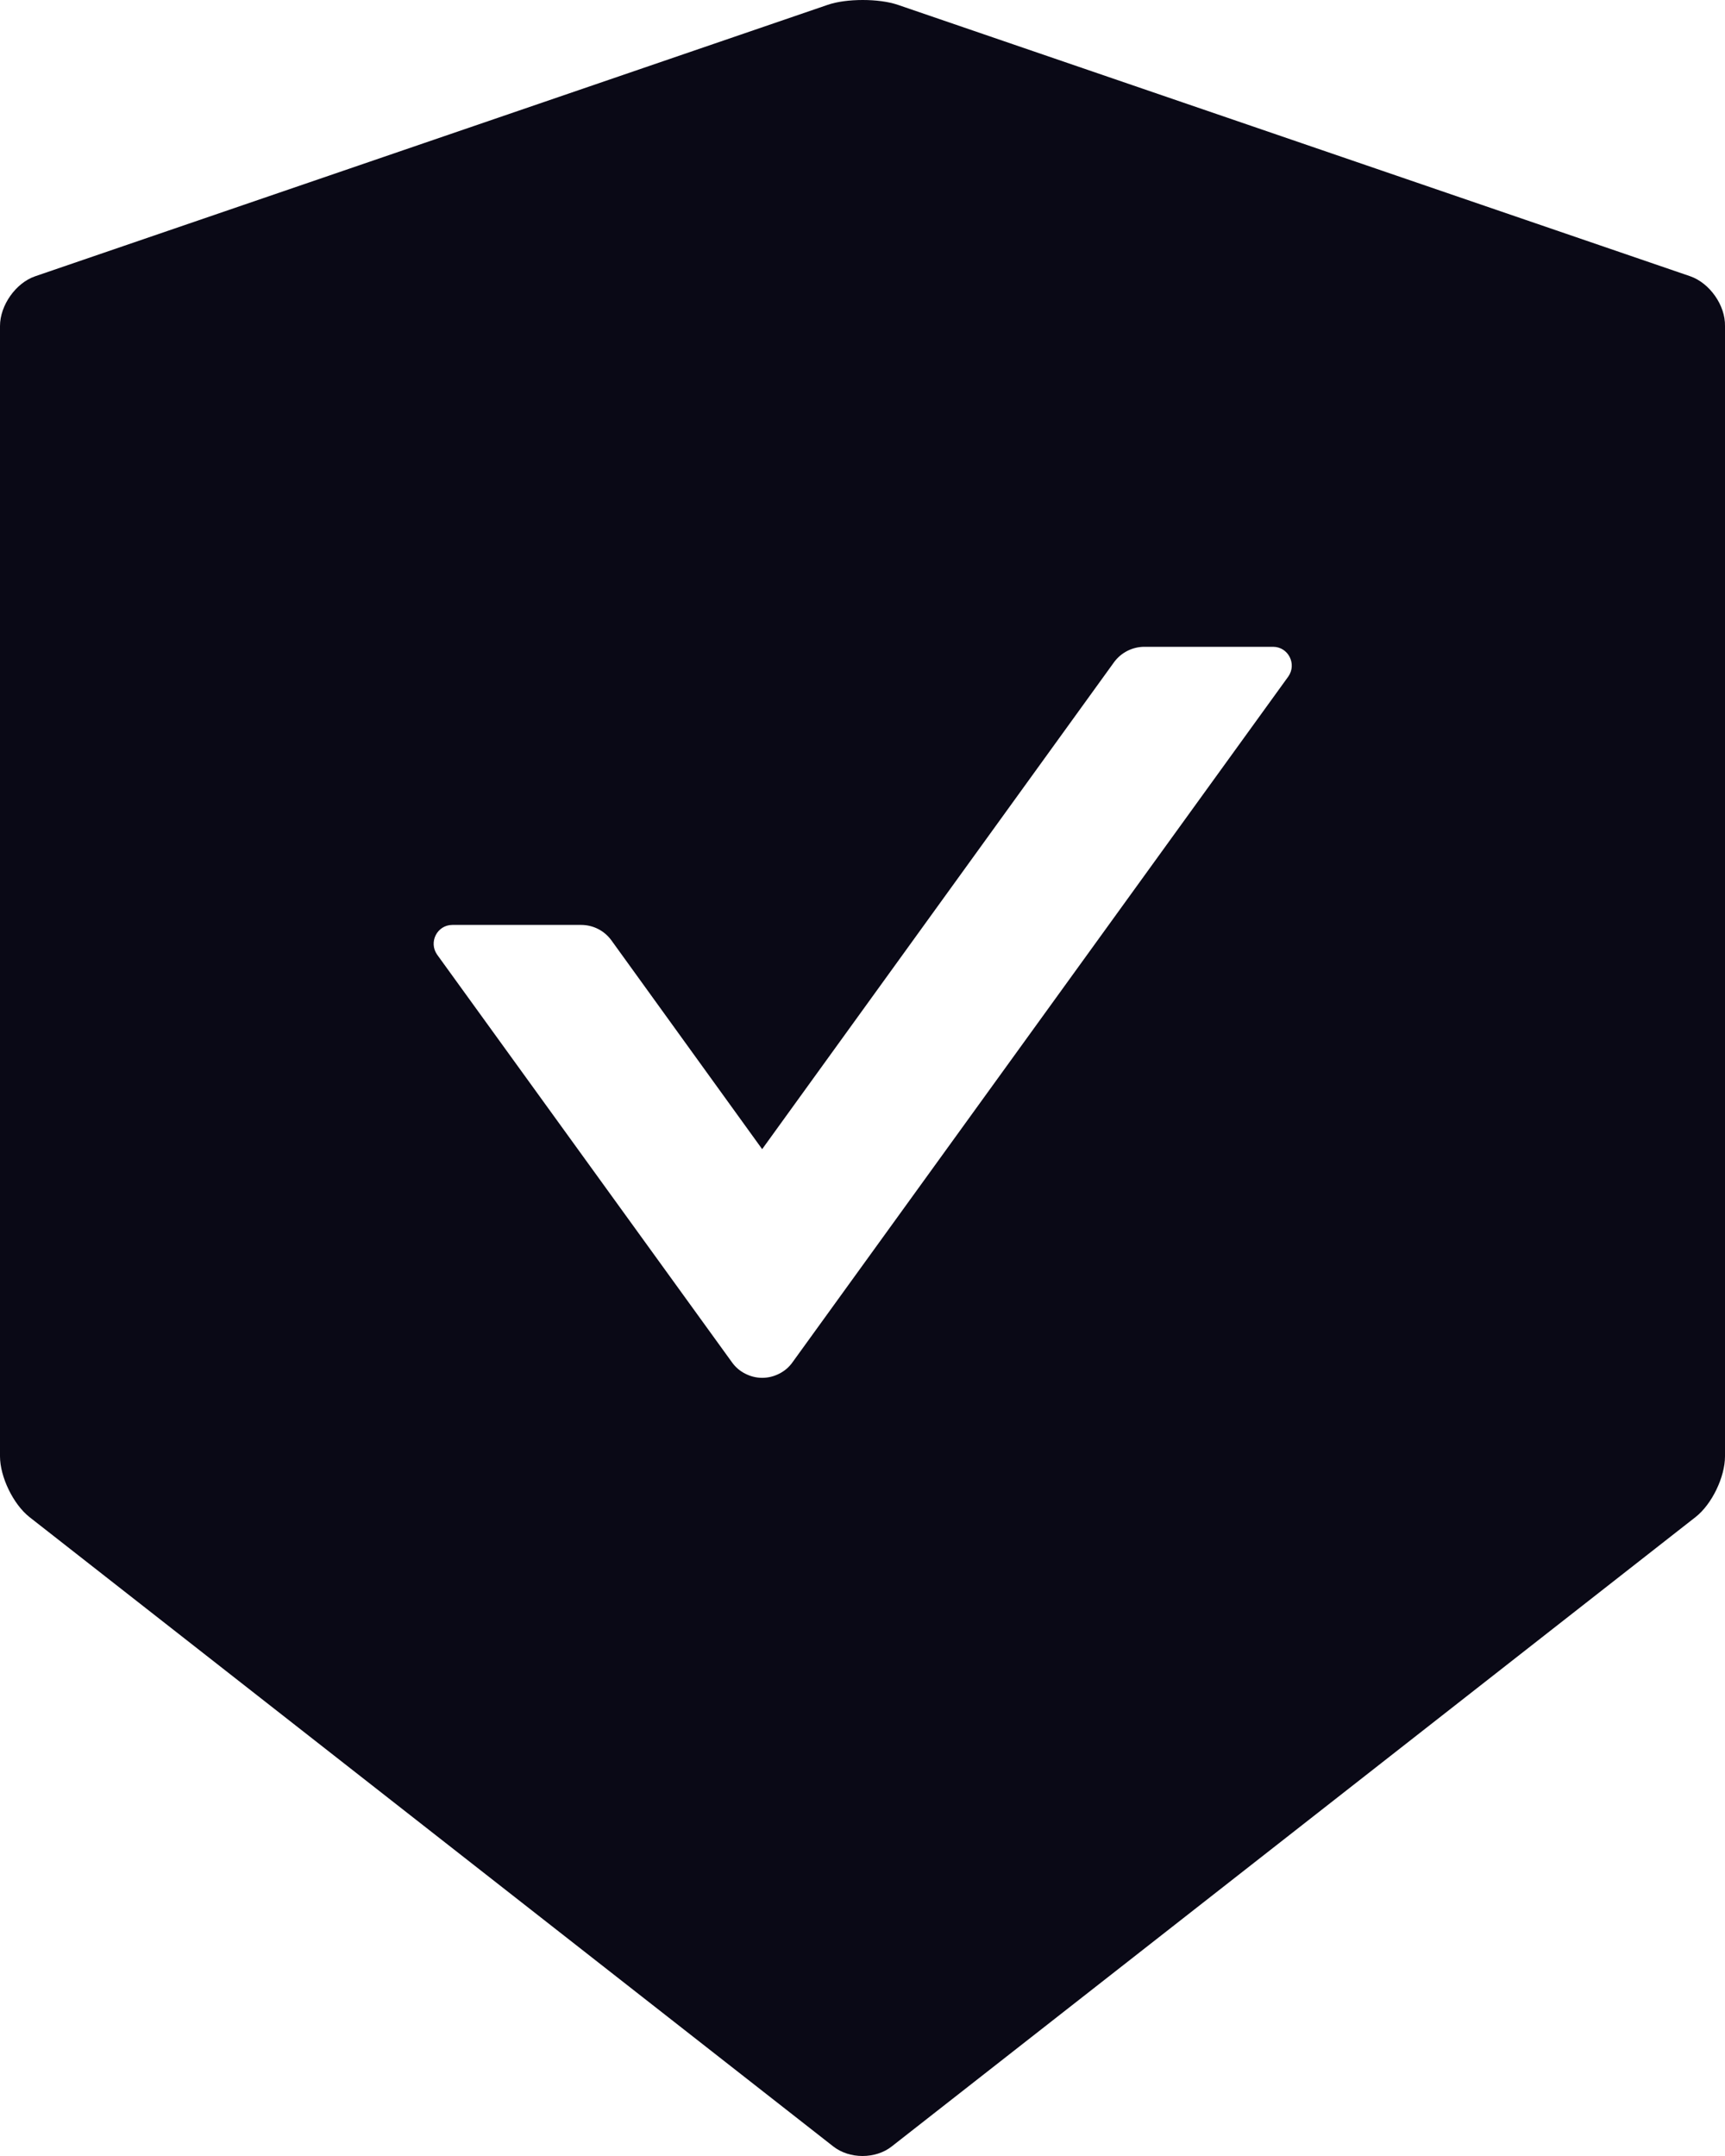 <svg width="12" height="15" viewBox="0 0 12 15" fill="none" xmlns="http://www.w3.org/2000/svg">
<path fill-rule="evenodd" clip-rule="evenodd" d="M6.247 0.034L11.758 1.922C11.893 1.969 12.003 2.124 12 2.268V10.132C12 10.277 11.908 10.466 11.796 10.554L6.204 14.933C6.149 14.977 6.075 15 6 15C5.925 15 5.852 14.977 5.796 14.933L0.204 10.554C0.092 10.465 0 10.275 0 10.132V2.268C0 2.124 0.11 1.968 0.245 1.922L5.757 0.034C5.823 0.011 5.912 0 6.002 0C6.091 0 6.18 0.011 6.247 0.034ZM4.042 6.435C4.127 6.435 4.204 6.475 4.253 6.542L5.302 7.995L7.75 4.607C7.799 4.54 7.878 4.5 7.961 4.5H8.856C8.962 4.5 9.023 4.62 8.962 4.707L5.513 9.478C5.489 9.512 5.457 9.539 5.421 9.557C5.384 9.576 5.344 9.586 5.302 9.586C5.261 9.586 5.221 9.576 5.184 9.557C5.148 9.539 5.116 9.512 5.092 9.478L3.041 6.642C2.98 6.555 3.041 6.435 3.147 6.435H4.042Z" fill="#0A0916"/>
</svg>
